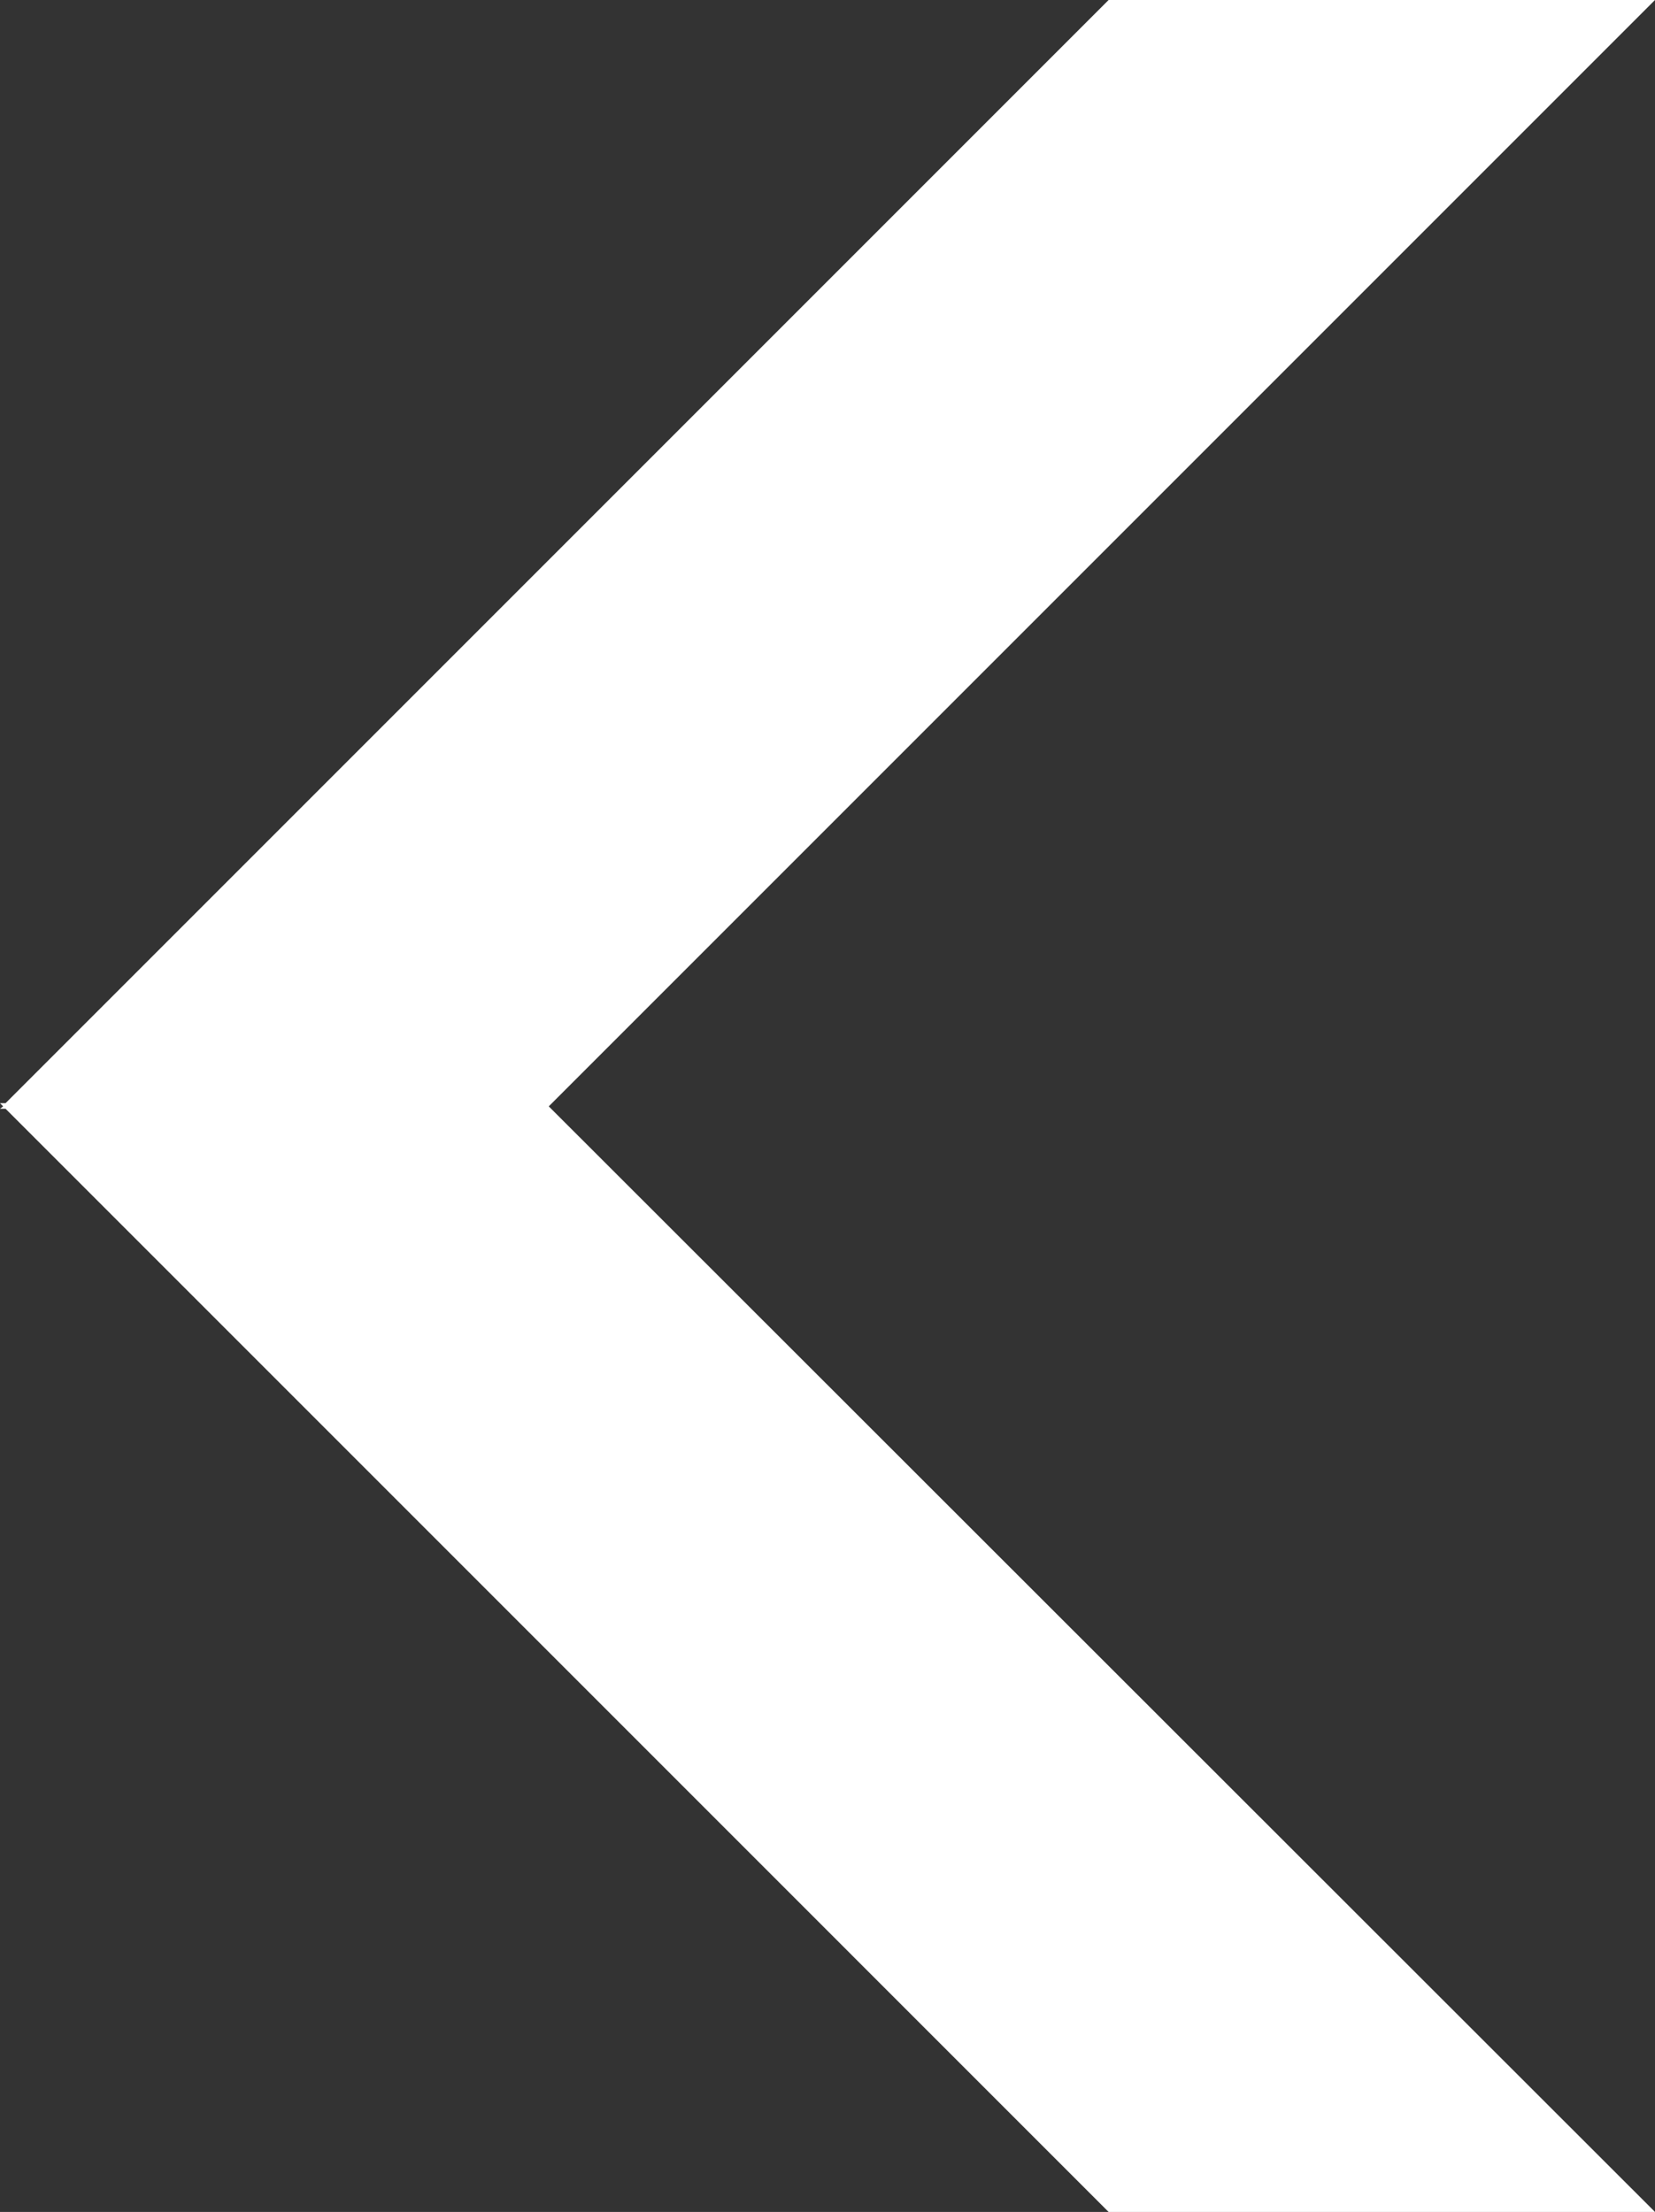 <svg xmlns="http://www.w3.org/2000/svg" viewBox="0 0 20.9 27.93"><rect x="0" y="0" width="20.9" height="27.93" fill="#333333" stroke="none"/><defs><style>.cls-1{fill:#fff;}</style></defs><g id="レイヤー_2" data-name="レイヤー 2"><g id="レイヤー_1-2" data-name="レイヤー 1"><g id="レイヤー_2-2" data-name="レイヤー 2"><g id="レイヤー_1-2-2" data-name="レイヤー 1-2"><polygon class="cls-1" points="14 0 0.07 13.93 0 13.93 0.04 13.97 0 14 0.07 14 14 27.93 20.9 27.93 6.93 13.97 20.9 0 14 0"/></g></g></g></g></svg>